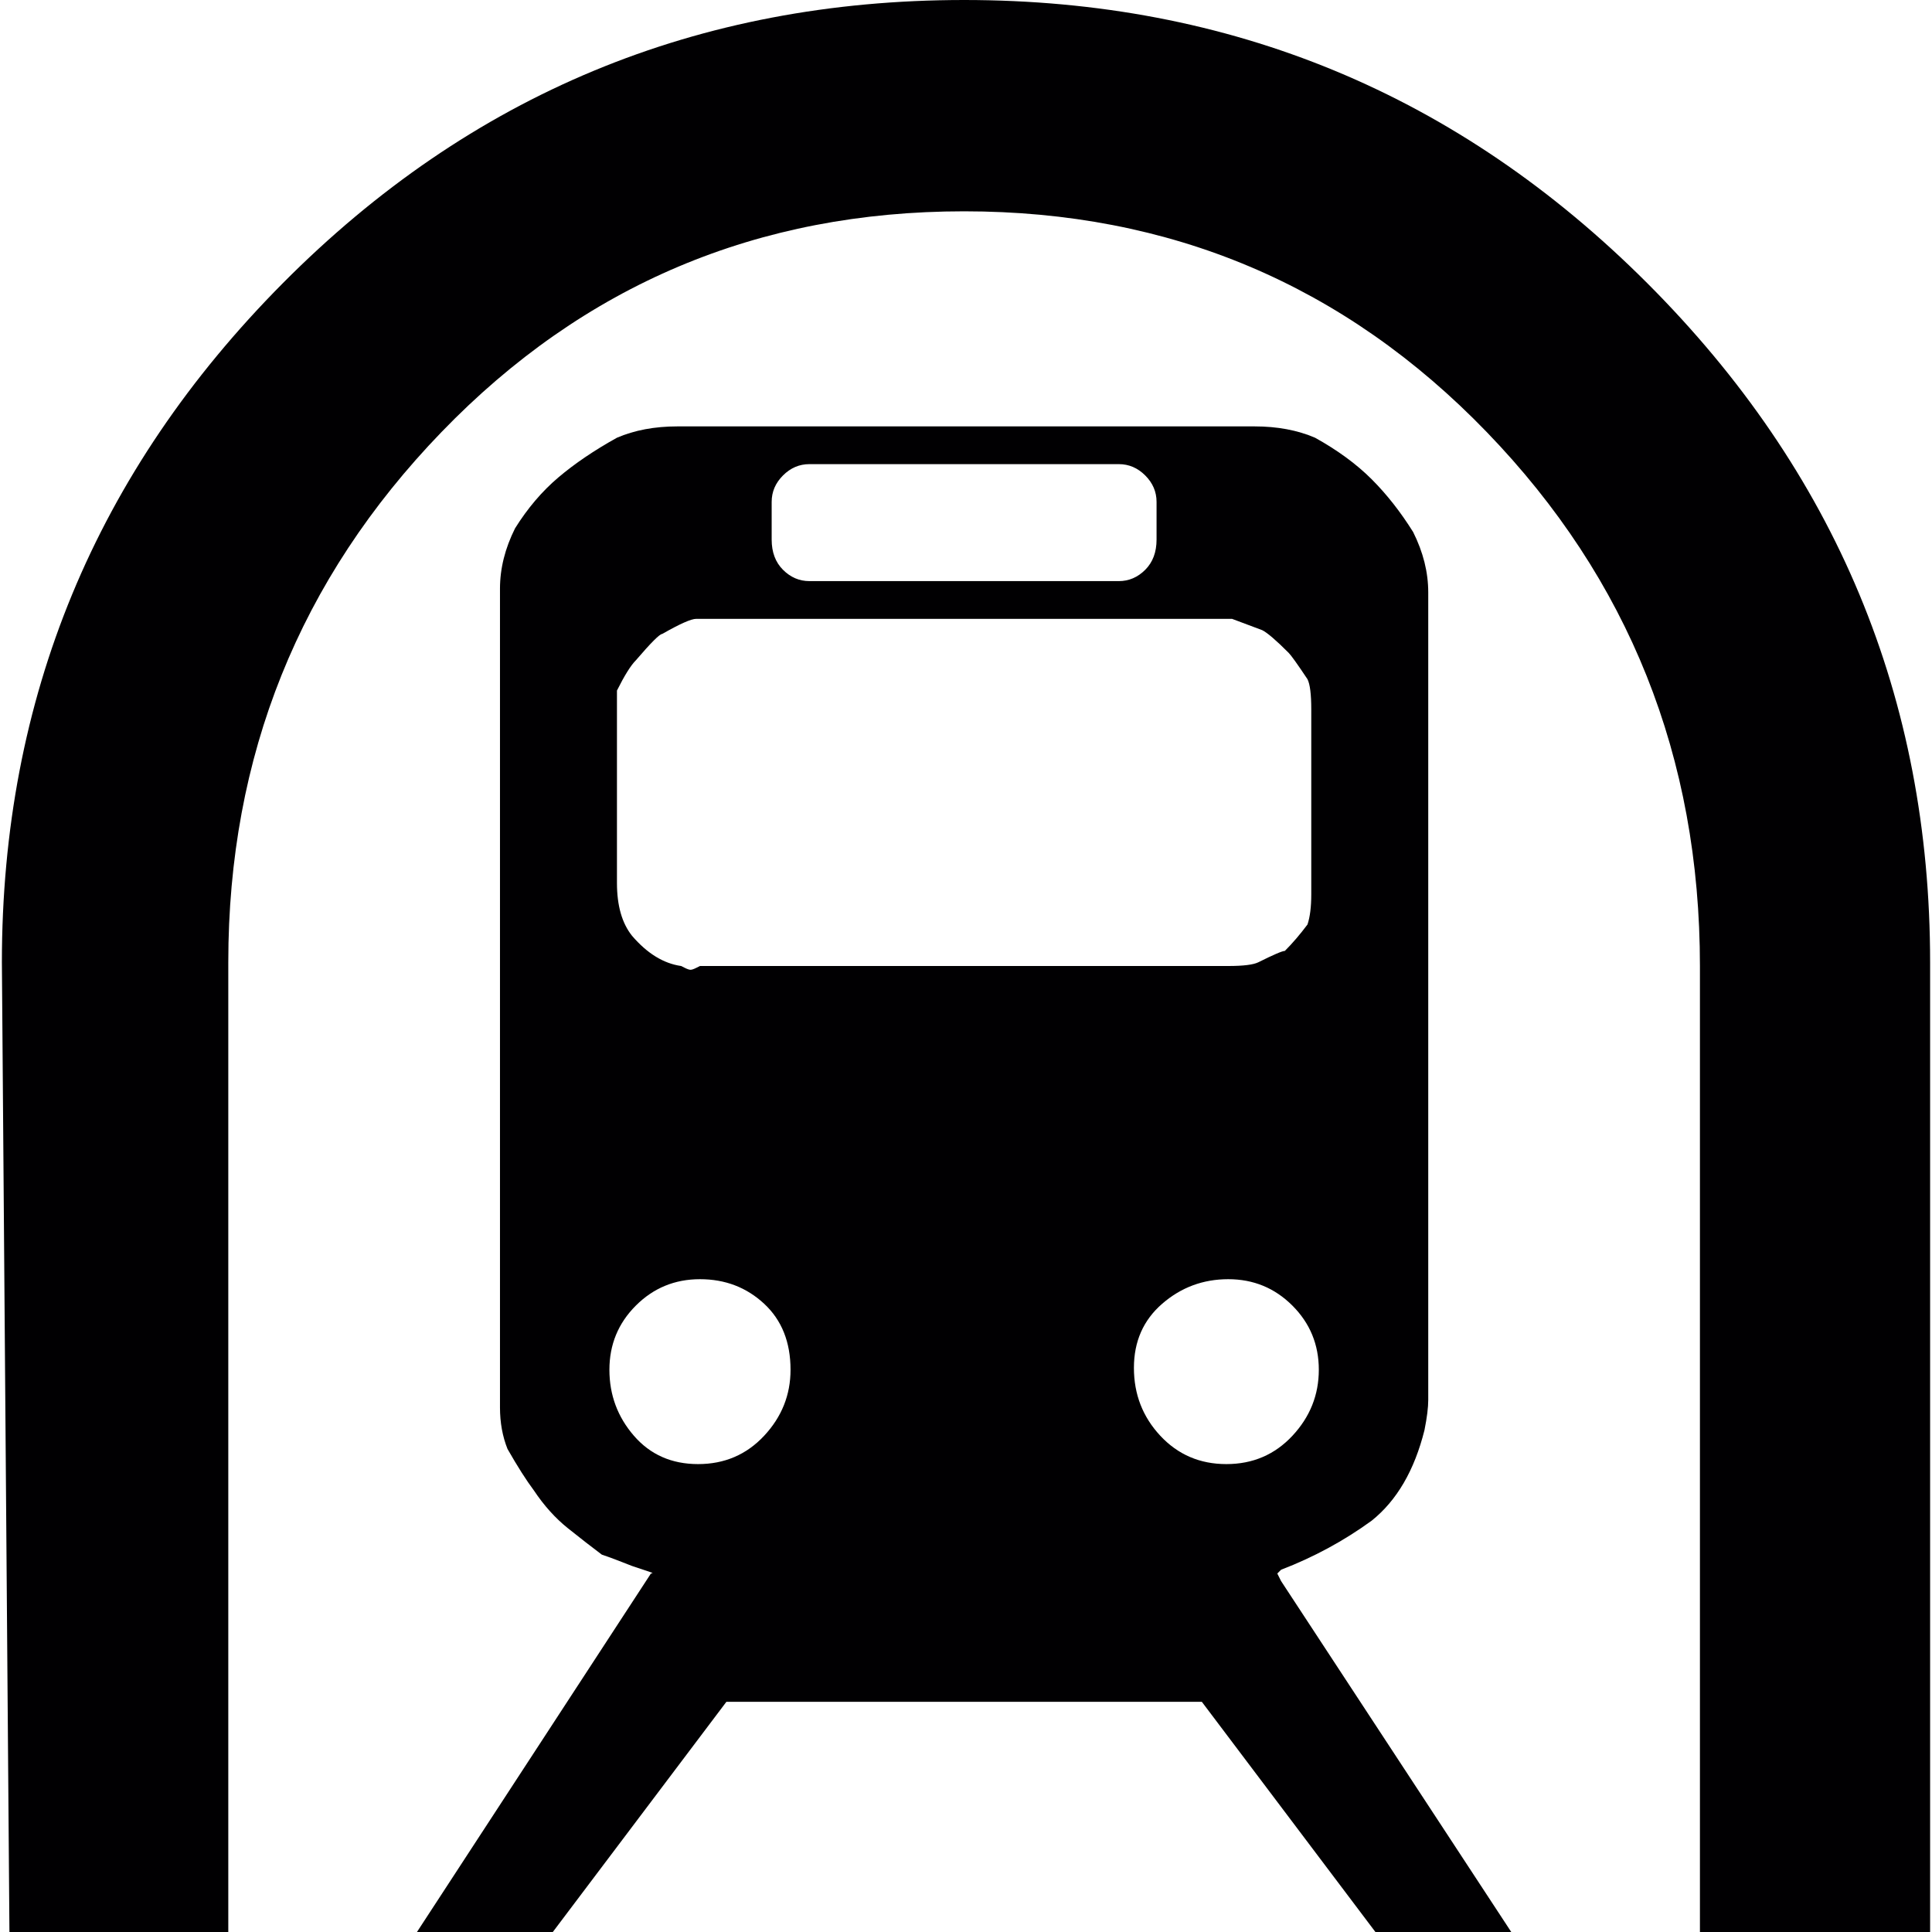 <?xml version="1.0" encoding="iso-8859-1"?>
<!-- Generator: Adobe Illustrator 18.1.1, SVG Export Plug-In . SVG Version: 6.00 Build 0)  -->
<svg version="1.1" id="Capa_1" xmlns="http://www.w3.org/2000/svg" xmlns:xlink="http://www.w3.org/1999/xlink" x="0px" y="0px"
	 viewBox="0 0 512 512" style="enable-background:new 0 0 512 512;" xml:space="preserve">
<g>
	<g>
		<g>
			<path style="fill:#010002;" d="M436.5,75c-50-50-110.333-75-181-75S124.667,25,75,75S0.5,185,0.5,255l2,257h58V255
				c0-54.667,18.833-101.5,56.5-140.5S200.833,56,255.5,56S356.333,75.5,394,114.5s56.5,86.167,56.5,141.5v256h61V255
				C511.5,185,486.5,125,436.5,75z"/>
			<path style="fill:#010002;" d="M338.5,417l1-1c8.667-3.334,16.667-7.667,24-13c6.667-5.333,11.333-13.333,14-24
				c0.667-3.333,1-6,1-8V157c0-5.336-1.333-10.669-4-16c-3.333-5.333-7-10-11-14s-9-7.667-15-11c-4.667-2-10-3-16-3h-16h-122h-15
				c-6,0-11.333,1-16,3c-6,3.333-11.167,6.833-15.5,10.5c-4.334,3.667-8.167,8.167-11.5,13.5c-2.667,5.333-4,10.667-4,16v217
				c0,4,0.667,7.667,2,11c2.667,4.667,5,8.333,7,11c2.667,4,5.667,7.333,9,10s6.333,5,9,7c2,0.667,4.667,1.667,8,3l4.5,1.5
				c1,0.333,1.167,0.5,0.5,0.5l-62,95h36l46-61h126l46,61h36l-61-93L338.5,417z M204.5,133c0-2.667,1-5,3-7s4.333-3,7-3h82
				c2.667,0,5,1,7,3s3,4.333,3,7v10c0,3.333-1,6-3,8s-4.333,3-7,3h-82c-2.667,0-5-1-7-3s-3-4.667-3-8V133z M163.5,192v-9
				c2-4,3.667-6.667,5-8c4-4.667,6.333-7,7-7c4.667-2.667,7.667-4,9-4h10h122h10l8,3c1.338,0.667,3.672,2.667,7,6
				c0.667,0.667,2.333,3,5,7c0.667,1.333,1,4,1,8v49c0,3.333-0.333,6-1,8c-2,2.667-4,5-6,7c-0.667,0-3,1-7,3c-1.333,0.667-4,1-8,1
				h-140l-1,0.5c-0.667,0.333-1.167,0.5-1.5,0.5s-0.833-0.167-1.5-0.5l-1-0.5c-4.667-0.668-9-3.334-13-8c-2.667-3.333-4-8-4-14V192z
				 M202.5,380.5c-4.667,5-10.5,7.5-17.5,7.5s-12.667-2.5-17-7.5s-6.5-10.833-6.5-17.5s2.333-12.333,7-17s10.333-7,17-7
				s12.334,2.167,17,6.5c4.667,4.333,7,10.167,7,17.5C209.5,369.667,207.167,375.5,202.5,380.5z M307.5,380.5c-4.667-5-7-11-7-18
				s2.5-12.667,7.5-17s10.833-6.5,17.5-6.5s12.333,2.333,17,7s7,10.333,7,17s-2.333,12.5-7,17.5S332,388,325,388
				S312.167,385.5,307.5,380.5z"/>
		</g>
	</g>
</g>
<g>
</g>
<g>
</g>
<g>
</g>
<g>
</g>
<g>
</g>
<g>
</g>
<g>
</g>
<g>
</g>
<g>
</g>
<g>
</g>
<g>
</g>
<g>
</g>
<g>
</g>
<g>
</g>
<g>
</g>
</svg>
